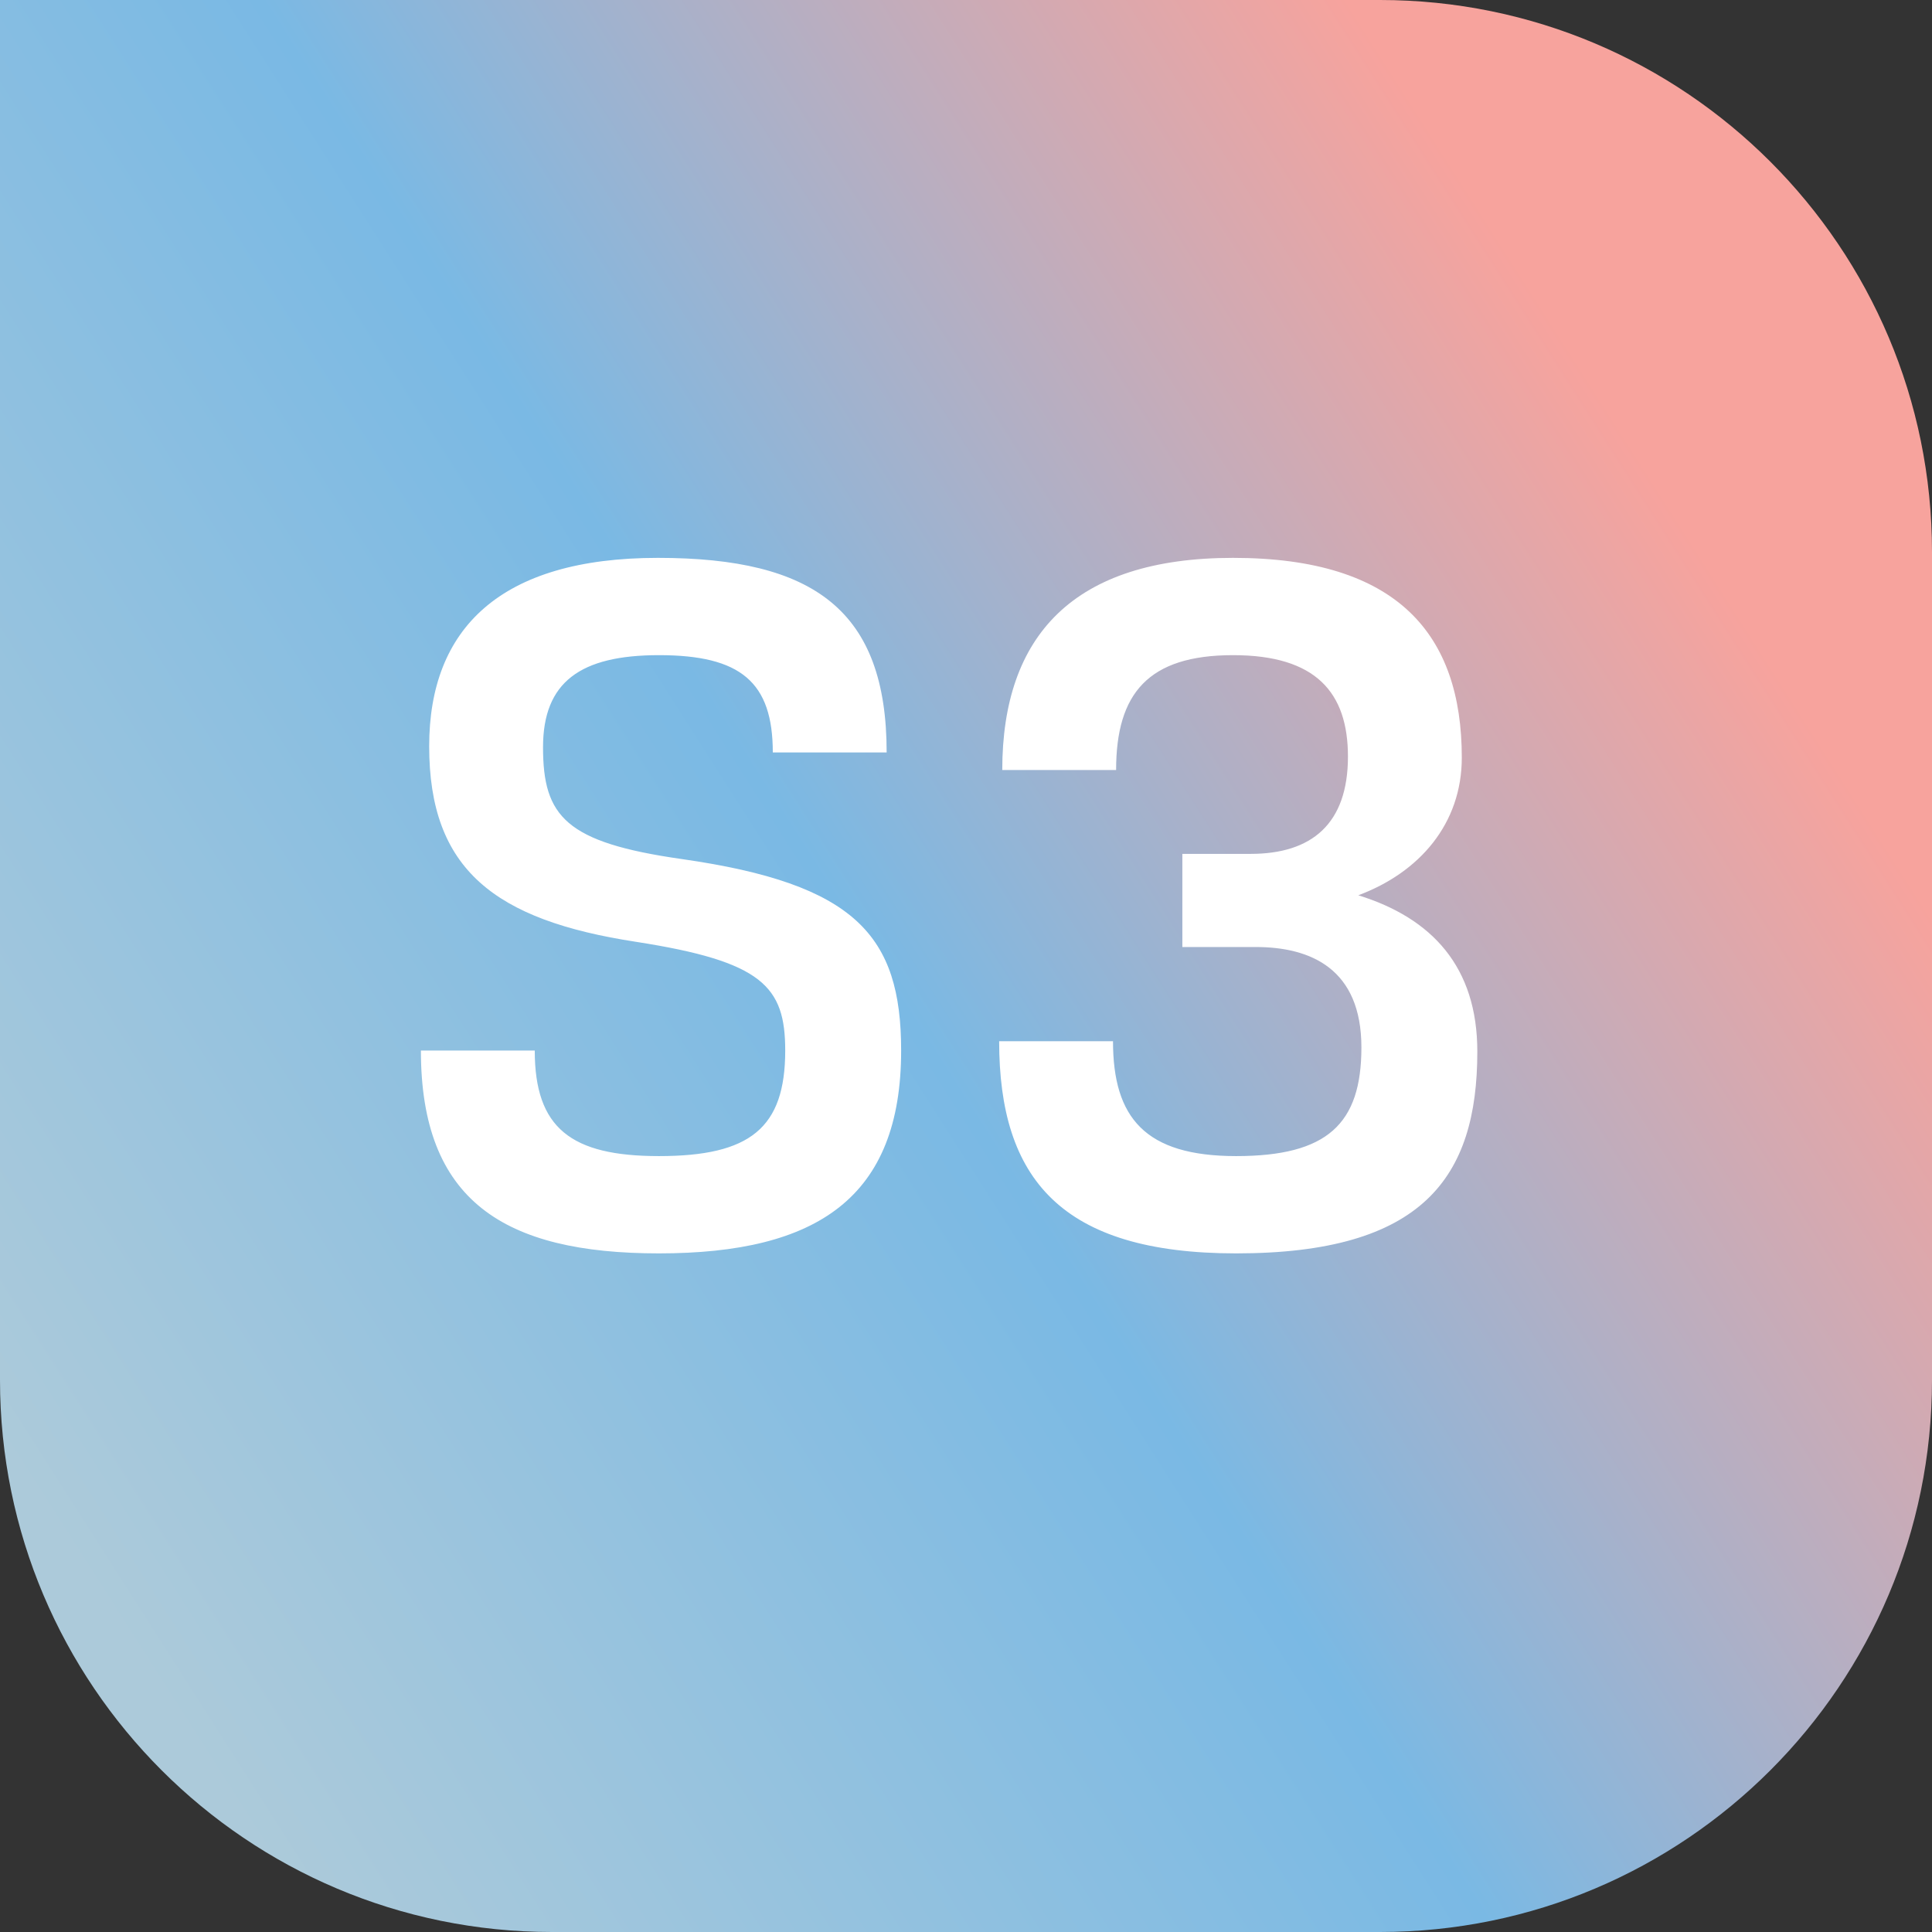 <svg width="56" height="56" viewBox="0 0 56 56" fill="none" xmlns="http://www.w3.org/2000/svg">
<rect x="0" y="0" width="56" height="56" fill="#333333" stroke="none"/>
<path d="M0 0H40C48.837 0 56 7.163 56 16V40C56 48.837 48.837 56 40 56H16C7.163 56 0 48.837 0 40V0Z" fill="url(#paint0_linear_31_543)"/>
<path d="M25.7 21.81C25.7 17.7 23.6 16.17 19.07 16.17C14.51 16.17 12.44 18.21 12.44 21.63C12.44 25.2 14.33 26.67 18.44 27.3C22.1 27.87 22.76 28.59 22.76 30.45C22.76 32.7 21.74 33.51 19.1 33.51C16.55 33.51 15.5 32.7 15.5 30.45H12.2C12.2 34.8 14.6 36.33 19.1 36.33C23.69 36.33 26.12 34.71 26.12 30.45C26.12 27.12 24.8 25.62 19.76 24.9C16.4 24.42 15.74 23.67 15.74 21.66C15.74 19.77 16.82 18.99 19.1 18.99C21.47 18.99 22.4 19.77 22.4 21.81H25.7ZM39.461 30.36C39.461 32.58 38.471 33.51 35.831 33.51C33.191 33.51 32.261 32.4 32.261 30.18H28.961C28.961 34.17 30.761 36.33 35.831 36.33C41.231 36.33 42.821 34.14 42.821 30.48C42.821 28.02 41.501 26.61 39.371 25.95C41.141 25.29 42.371 23.88 42.371 21.96C42.371 18.39 40.511 16.17 35.741 16.17C31.121 16.17 29.051 18.42 29.051 22.32H32.351C32.351 20.1 33.281 18.99 35.741 18.99C38.141 18.99 39.071 20.07 39.071 21.93C39.071 23.88 38.021 24.75 36.251 24.75H34.271V27.45H36.401C37.991 27.45 39.461 28.08 39.461 30.36Z" fill="white"/>
<defs>
<linearGradient id="paint0_linear_31_543" x1="9.012" y1="55.984" x2="55.762" y2="26.155" gradientUnits="userSpaceOnUse">
<stop stop-color="#ACCADA"/>
<stop offset="0.521" stop-color="#7AB9E4"/>
<stop offset="1" stop-color="#F7A39D"/>
</linearGradient>
</defs>
</svg>
